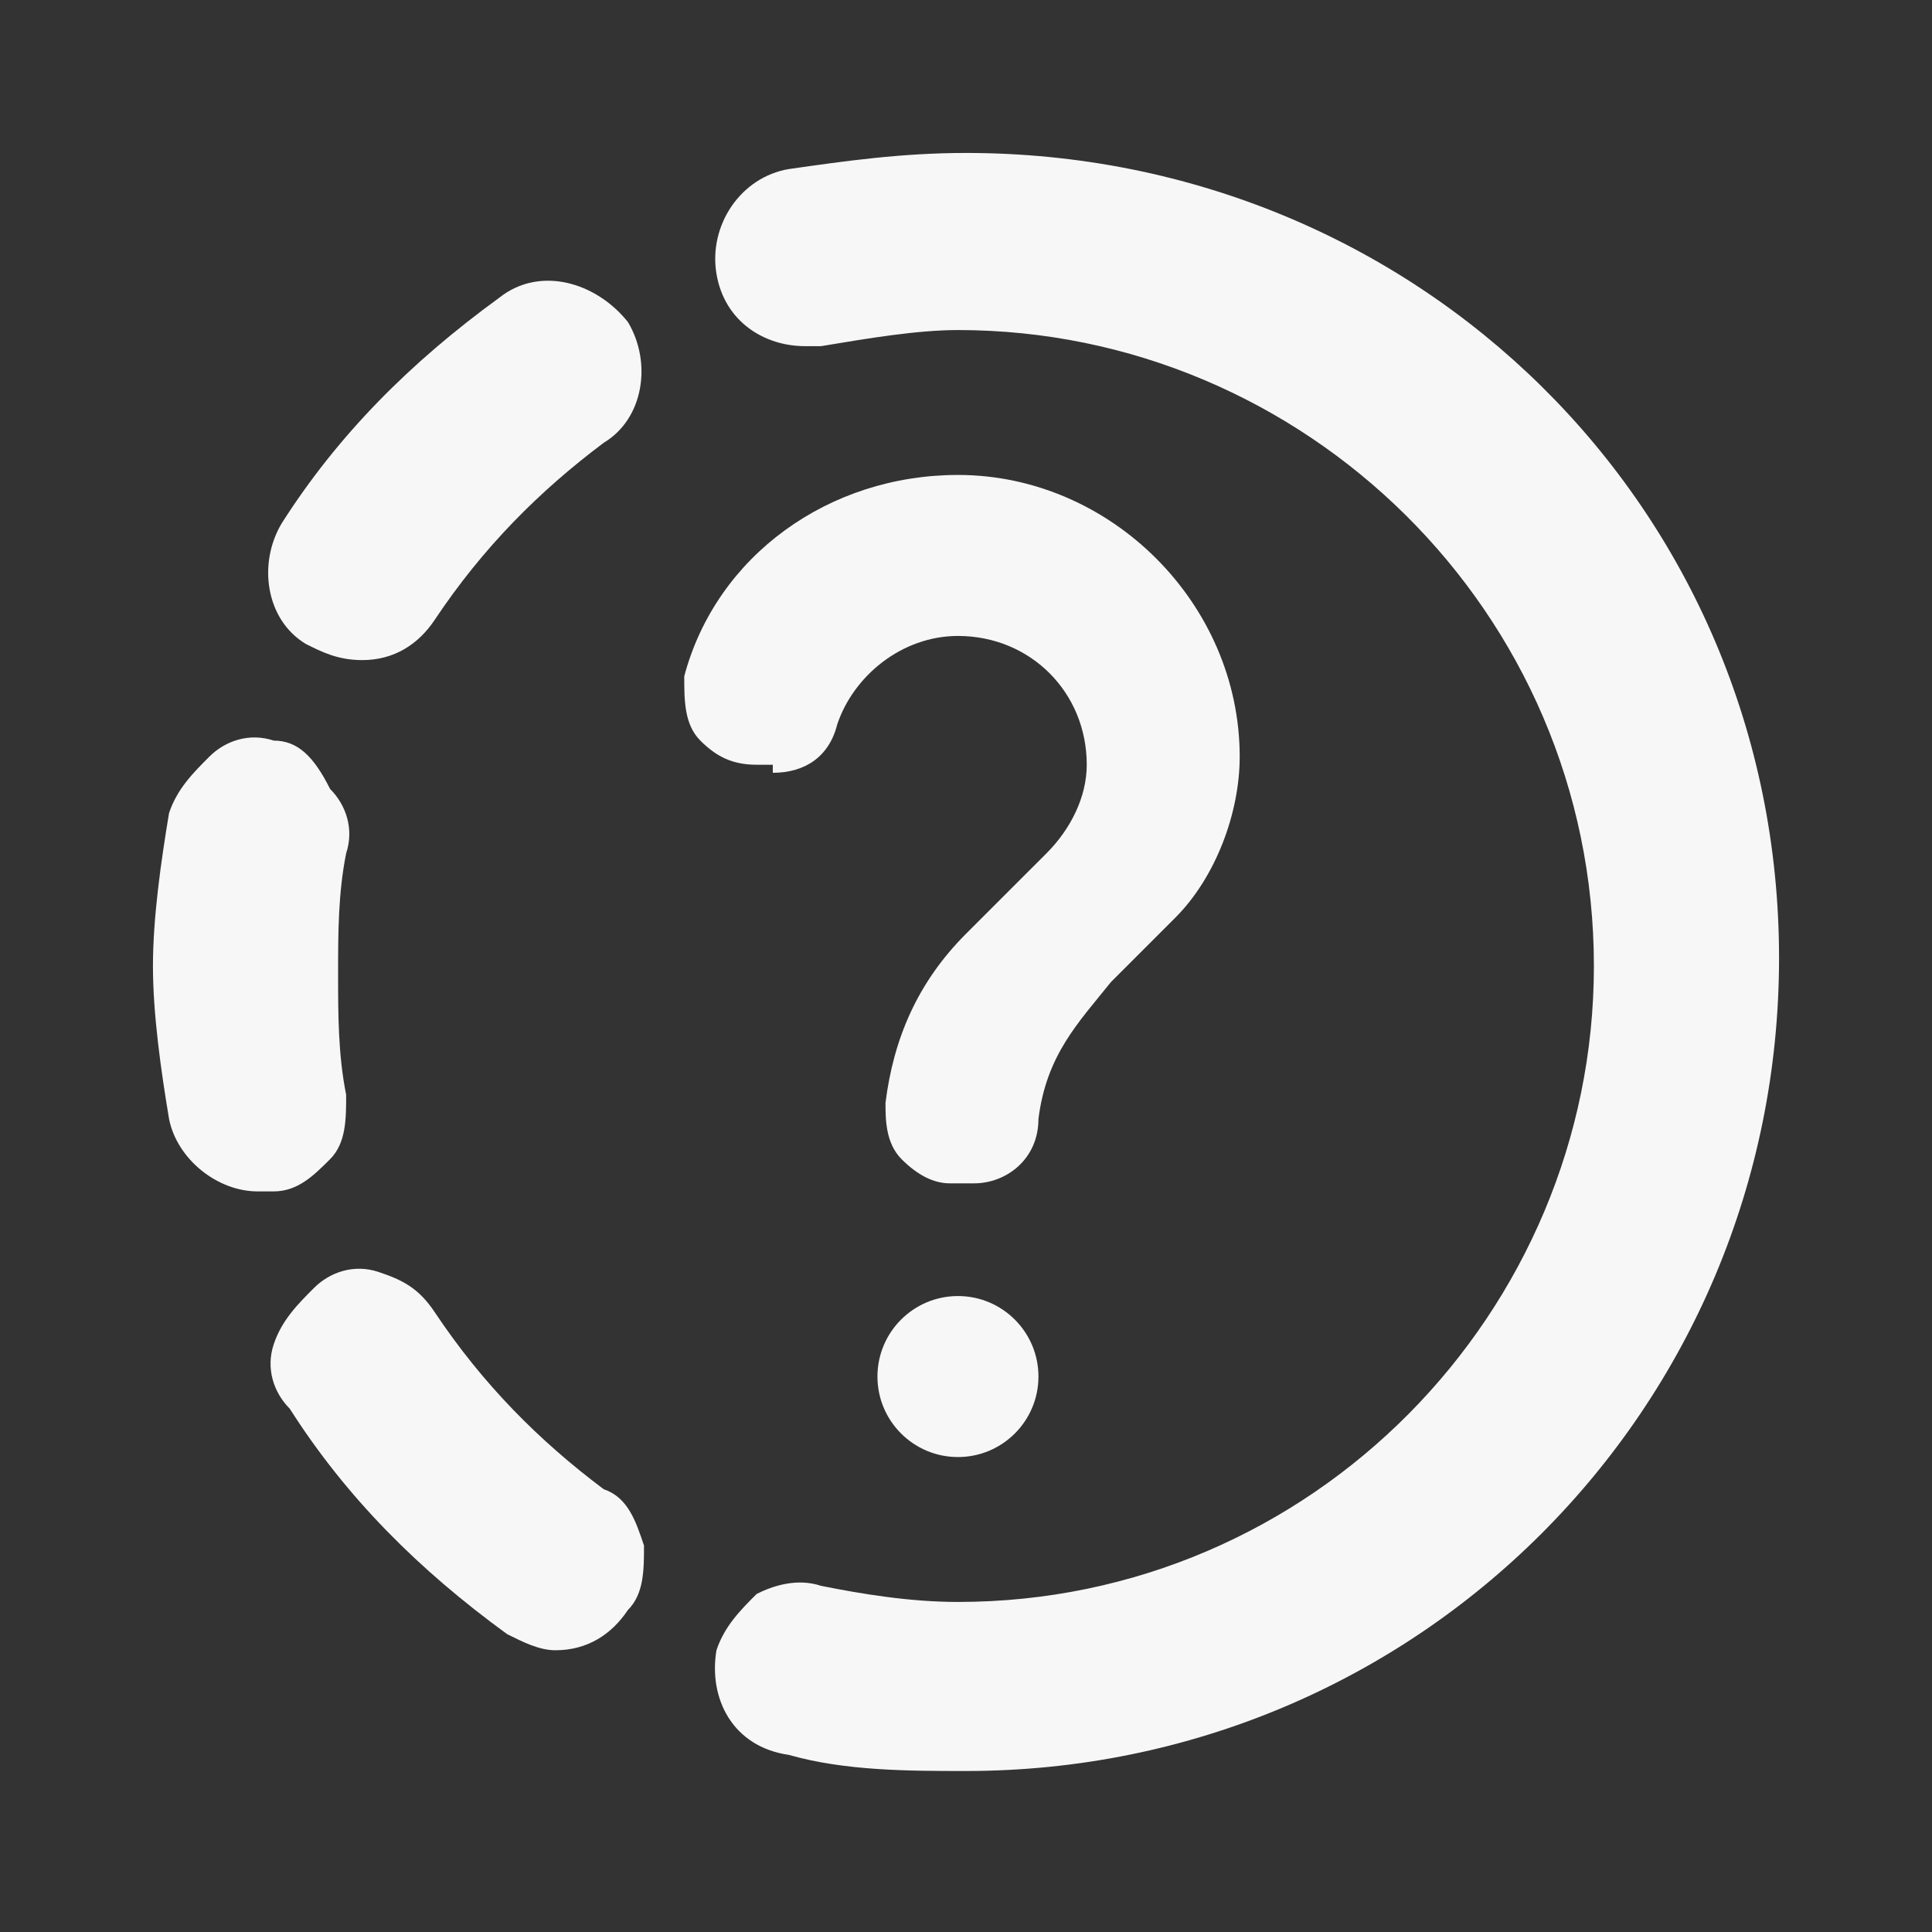 <svg xmlns:xlink="http://www.w3.org/1999/xlink" viewBox="0 0 24 24" fill="none" xmlns="http://www.w3.org/2000/svg" width="24"  height="24" >
<rect x="0" y="0" width="24" height="24" fill="#333333" stroke="none"/>
<path d="M3.8 8C4 8.1 4.2 8.2 4.5 8.2C4.9 8.2 5.2 8 5.4 7.7C6 6.8 6.7 6.1 7.5 5.5C8 5.2 8.1 4.5 7.8 4C7.4 3.5 6.7 3.3 6.2 3.7C5.1 4.5 4.2 5.4 3.5 6.5C3.2 7 3.3 7.7 3.8 8Z" fill="#F7F7F7"></path>
<path d="M4.1 14.4C4.3 14.2 4.3 13.9 4.3 13.6C4.2 13.1 4.2 12.6 4.2 12.1C4.2 11.6 4.2 11.1 4.3 10.6C4.4 10.3 4.3 10 4.1 9.8C3.9 9.4 3.7 9.2 3.4 9.2C3.1 9.1 2.8 9.2 2.6 9.4C2.4 9.6 2.2 9.8 2.1 10.1C2 10.7 1.9 11.4 1.9 12C1.9 12.6 2 13.3 2.1 13.9C2.2 14.4 2.7 14.8 3.2 14.8C3.3 14.8 3.3 14.8 3.4 14.8C3.7 14.8 3.9 14.6 4.1 14.4Z" fill="#F7F7F7"></path>
<path d="M5.4 16.3C5.2 16 5 15.9 4.7 15.8C4.4 15.7 4.1 15.8 3.9 16C3.7 16.2 3.5 16.4 3.4 16.7C3.3 17 3.4 17.3 3.6 17.5C4.3 18.6 5.2 19.5 6.3 20.3C6.5 20.4 6.7 20.5 6.9 20.5C7.3 20.5 7.6 20.3 7.8 20C8 19.8 8 19.5 8 19.2C7.9 18.9 7.8 18.6 7.5 18.5C6.7 17.9 6 17.2 5.4 16.3Z" fill="#F7F7F7"></path>
<path d="M12 1.9C11.2 1.9 10.5 2 9.8 2.1C9.2 2.2 8.8 2.8 8.9 3.4C9 4 9.5 4.3 10 4.3C10.1 4.3 10.2 4.3 10.2 4.3C10.8 4.2 11.4 4.1 11.9 4.1C16.2 4.1 19.8 7.6 19.8 12C19.8 16.3 16.3 19.9 11.9 19.9C11.3 19.9 10.7 19.8 10.2 19.7C9.9 19.6 9.6 19.7 9.4 19.8C9.2 20 9 20.2 8.9 20.5C8.8 21.1 9.1 21.7 9.8 21.8C10.5 22 11.3 22 12 22C17.6 22 22.1 17.5 22.1 11.9C22.1 6.3 17.6 1.9 12 1.9Z" fill="#F7F7F7"></path>
<path d="M9.6 9.6C10 9.6 10.3 9.4 10.4 9C10.6 8.4 11.2 7.9 11.9 7.9C12.8 7.9 13.5 8.6 13.5 9.5C13.5 9.9 13.3 10.3 13 10.6L12 11.6C11.4 12.2 11.1 12.9 11 13.7C11 13.9 11 14.2 11.2 14.4C11.4 14.6 11.6 14.7 11.8 14.7H12.1C12.5 14.7 12.9 14.4 12.9 13.9C13 13.1 13.4 12.7 13.8 12.2L14.6 11.4C15.1 10.9 15.4 10.1 15.4 9.4C15.4 7.5 13.8 5.9 11.9 5.9C10.3 5.9 8.9 6.9 8.5 8.4C8.5 8.7 8.5 9 8.7 9.2C8.9 9.4 9.1 9.5 9.4 9.5H9.6V9.6Z" fill="#F7F7F7"></path>
<path d="M11.9 18.1C12.452 18.1 12.9 17.652 12.9 17.1C12.9 16.548 12.452 16.1 11.9 16.1C11.348 16.1 10.9 16.548 10.9 17.1C10.9 17.652 11.348 18.1 11.9 18.1Z" fill="#F7F7F7"></path>
</svg>